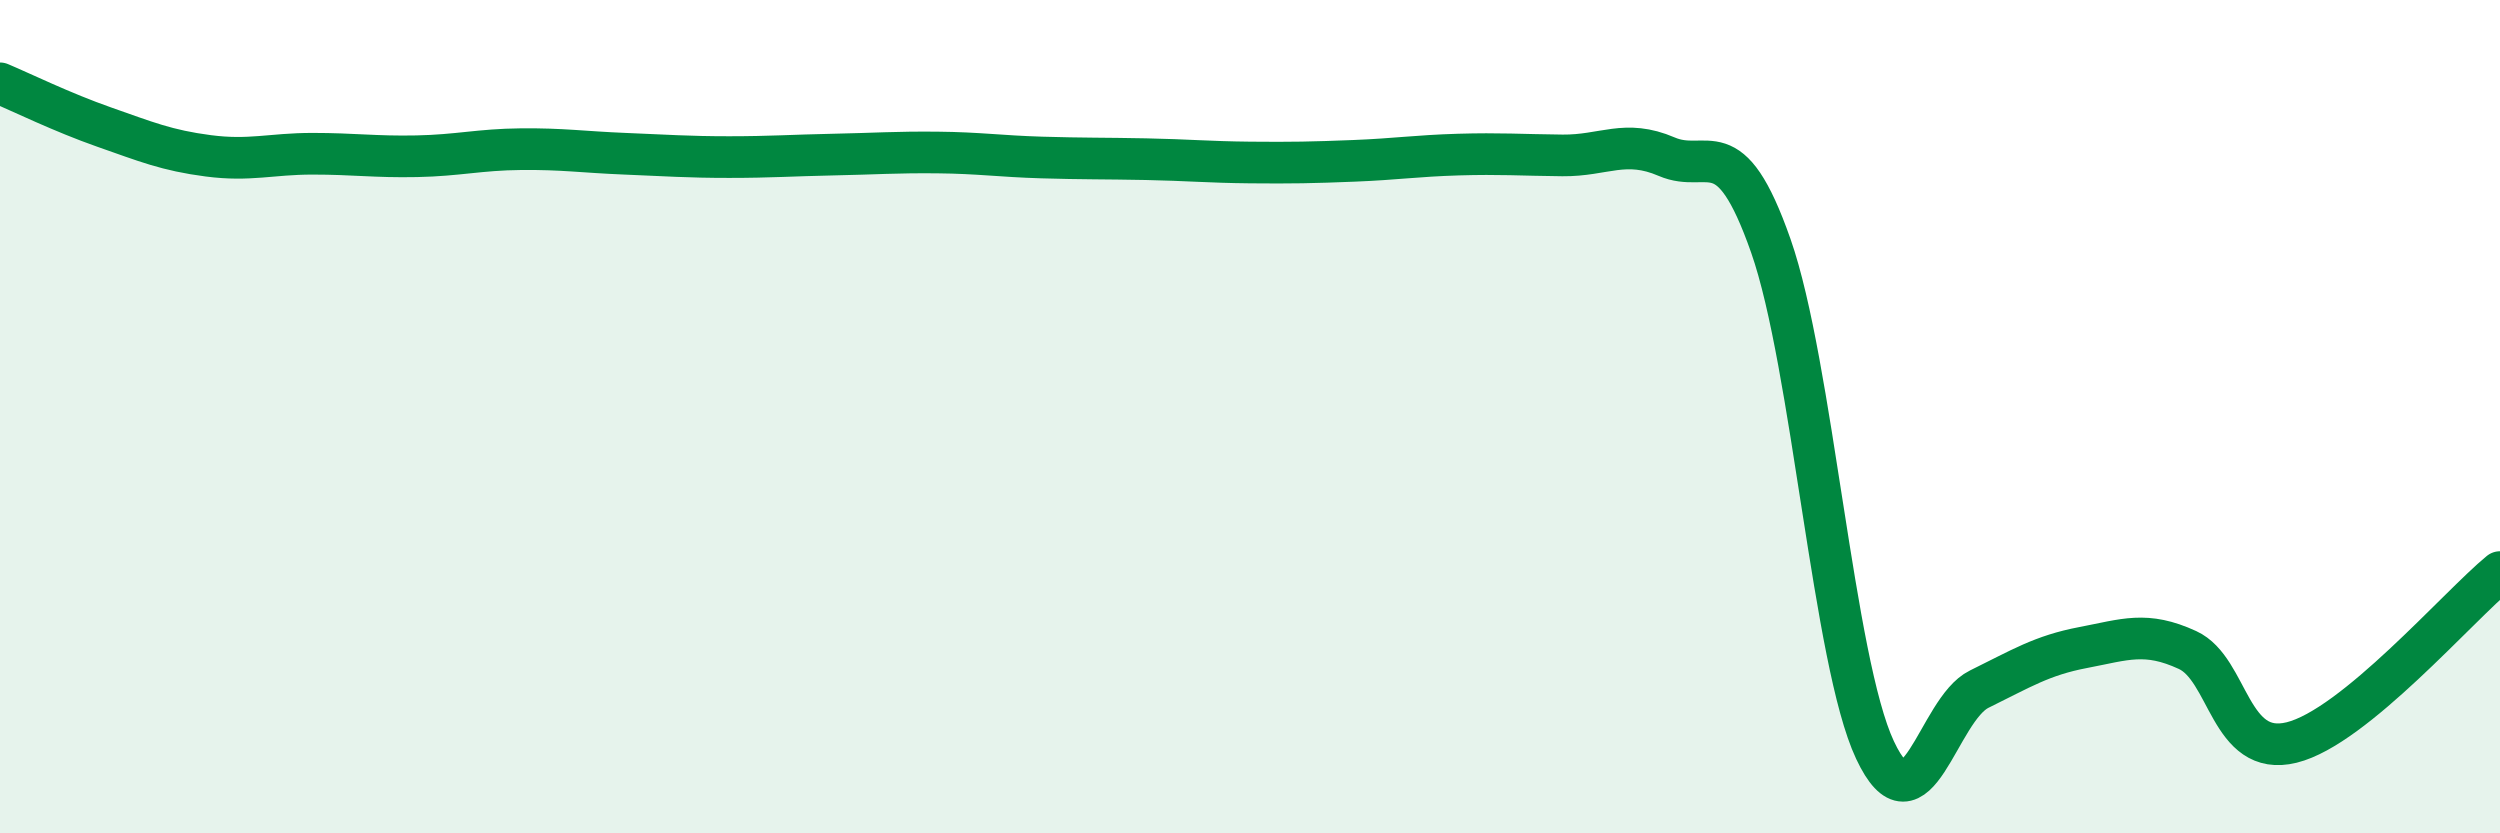 
    <svg width="60" height="20" viewBox="0 0 60 20" xmlns="http://www.w3.org/2000/svg">
      <path
        d="M 0,2 C 0.5,2.21 1.5,2.7 2.5,3.05 C 3.5,3.4 4,3.61 5,3.74 C 6,3.87 6.5,3.69 7.5,3.69 C 8.5,3.69 9,3.77 10,3.75 C 11,3.73 11.5,3.59 12.5,3.58 C 13.5,3.57 14,3.65 15,3.69 C 16,3.73 16.5,3.77 17.5,3.77 C 18.5,3.77 19,3.73 20,3.71 C 21,3.69 21.5,3.65 22.5,3.66 C 23.5,3.67 24,3.75 25,3.78 C 26,3.81 26.5,3.8 27.5,3.82 C 28.5,3.84 29,3.89 30,3.9 C 31,3.91 31.5,3.9 32.5,3.86 C 33.5,3.82 34,3.74 35,3.71 C 36,3.68 36.5,3.72 37.5,3.73 C 38.5,3.74 39,3.33 40,3.76 C 41,4.19 41.5,3.05 42.5,5.9 C 43.5,8.75 44,15.87 45,18 C 46,20.13 46.5,17.03 47.5,16.54 C 48.5,16.05 49,15.73 50,15.54 C 51,15.35 51.5,15.14 52.5,15.6 C 53.5,16.06 53.5,18.19 55,17.82 C 56.5,17.45 59,14.55 60,13.73L60 20L0 20Z"
        fill="#008740"
        opacity="0.1"
        stroke-linecap="round"
        stroke-linejoin="round"
      />
      <path
        d="M 0,2 C 0.5,2.21 1.5,2.7 2.5,3.05 C 3.5,3.4 4,3.61 5,3.74 C 6,3.87 6.5,3.69 7.5,3.69 C 8.5,3.69 9,3.77 10,3.75 C 11,3.73 11.5,3.59 12.5,3.58 C 13.5,3.57 14,3.65 15,3.69 C 16,3.73 16.5,3.77 17.5,3.77 C 18.5,3.77 19,3.73 20,3.71 C 21,3.69 21.5,3.65 22.5,3.66 C 23.5,3.67 24,3.75 25,3.78 C 26,3.81 26.5,3.8 27.5,3.82 C 28.5,3.84 29,3.89 30,3.9 C 31,3.91 31.5,3.9 32.5,3.86 C 33.5,3.82 34,3.74 35,3.71 C 36,3.68 36.5,3.72 37.5,3.73 C 38.5,3.74 39,3.33 40,3.76 C 41,4.19 41.5,3.05 42.5,5.9 C 43.5,8.75 44,15.87 45,18 C 46,20.13 46.5,17.03 47.5,16.54 C 48.5,16.05 49,15.73 50,15.54 C 51,15.35 51.5,15.14 52.5,15.6 C 53.5,16.06 53.5,18.19 55,17.82 C 56.5,17.45 59,14.55 60,13.73"
        stroke="#008740"
        stroke-width="1"
        fill="none"
        stroke-linecap="round"
        stroke-linejoin="round"
      />
    </svg>
  